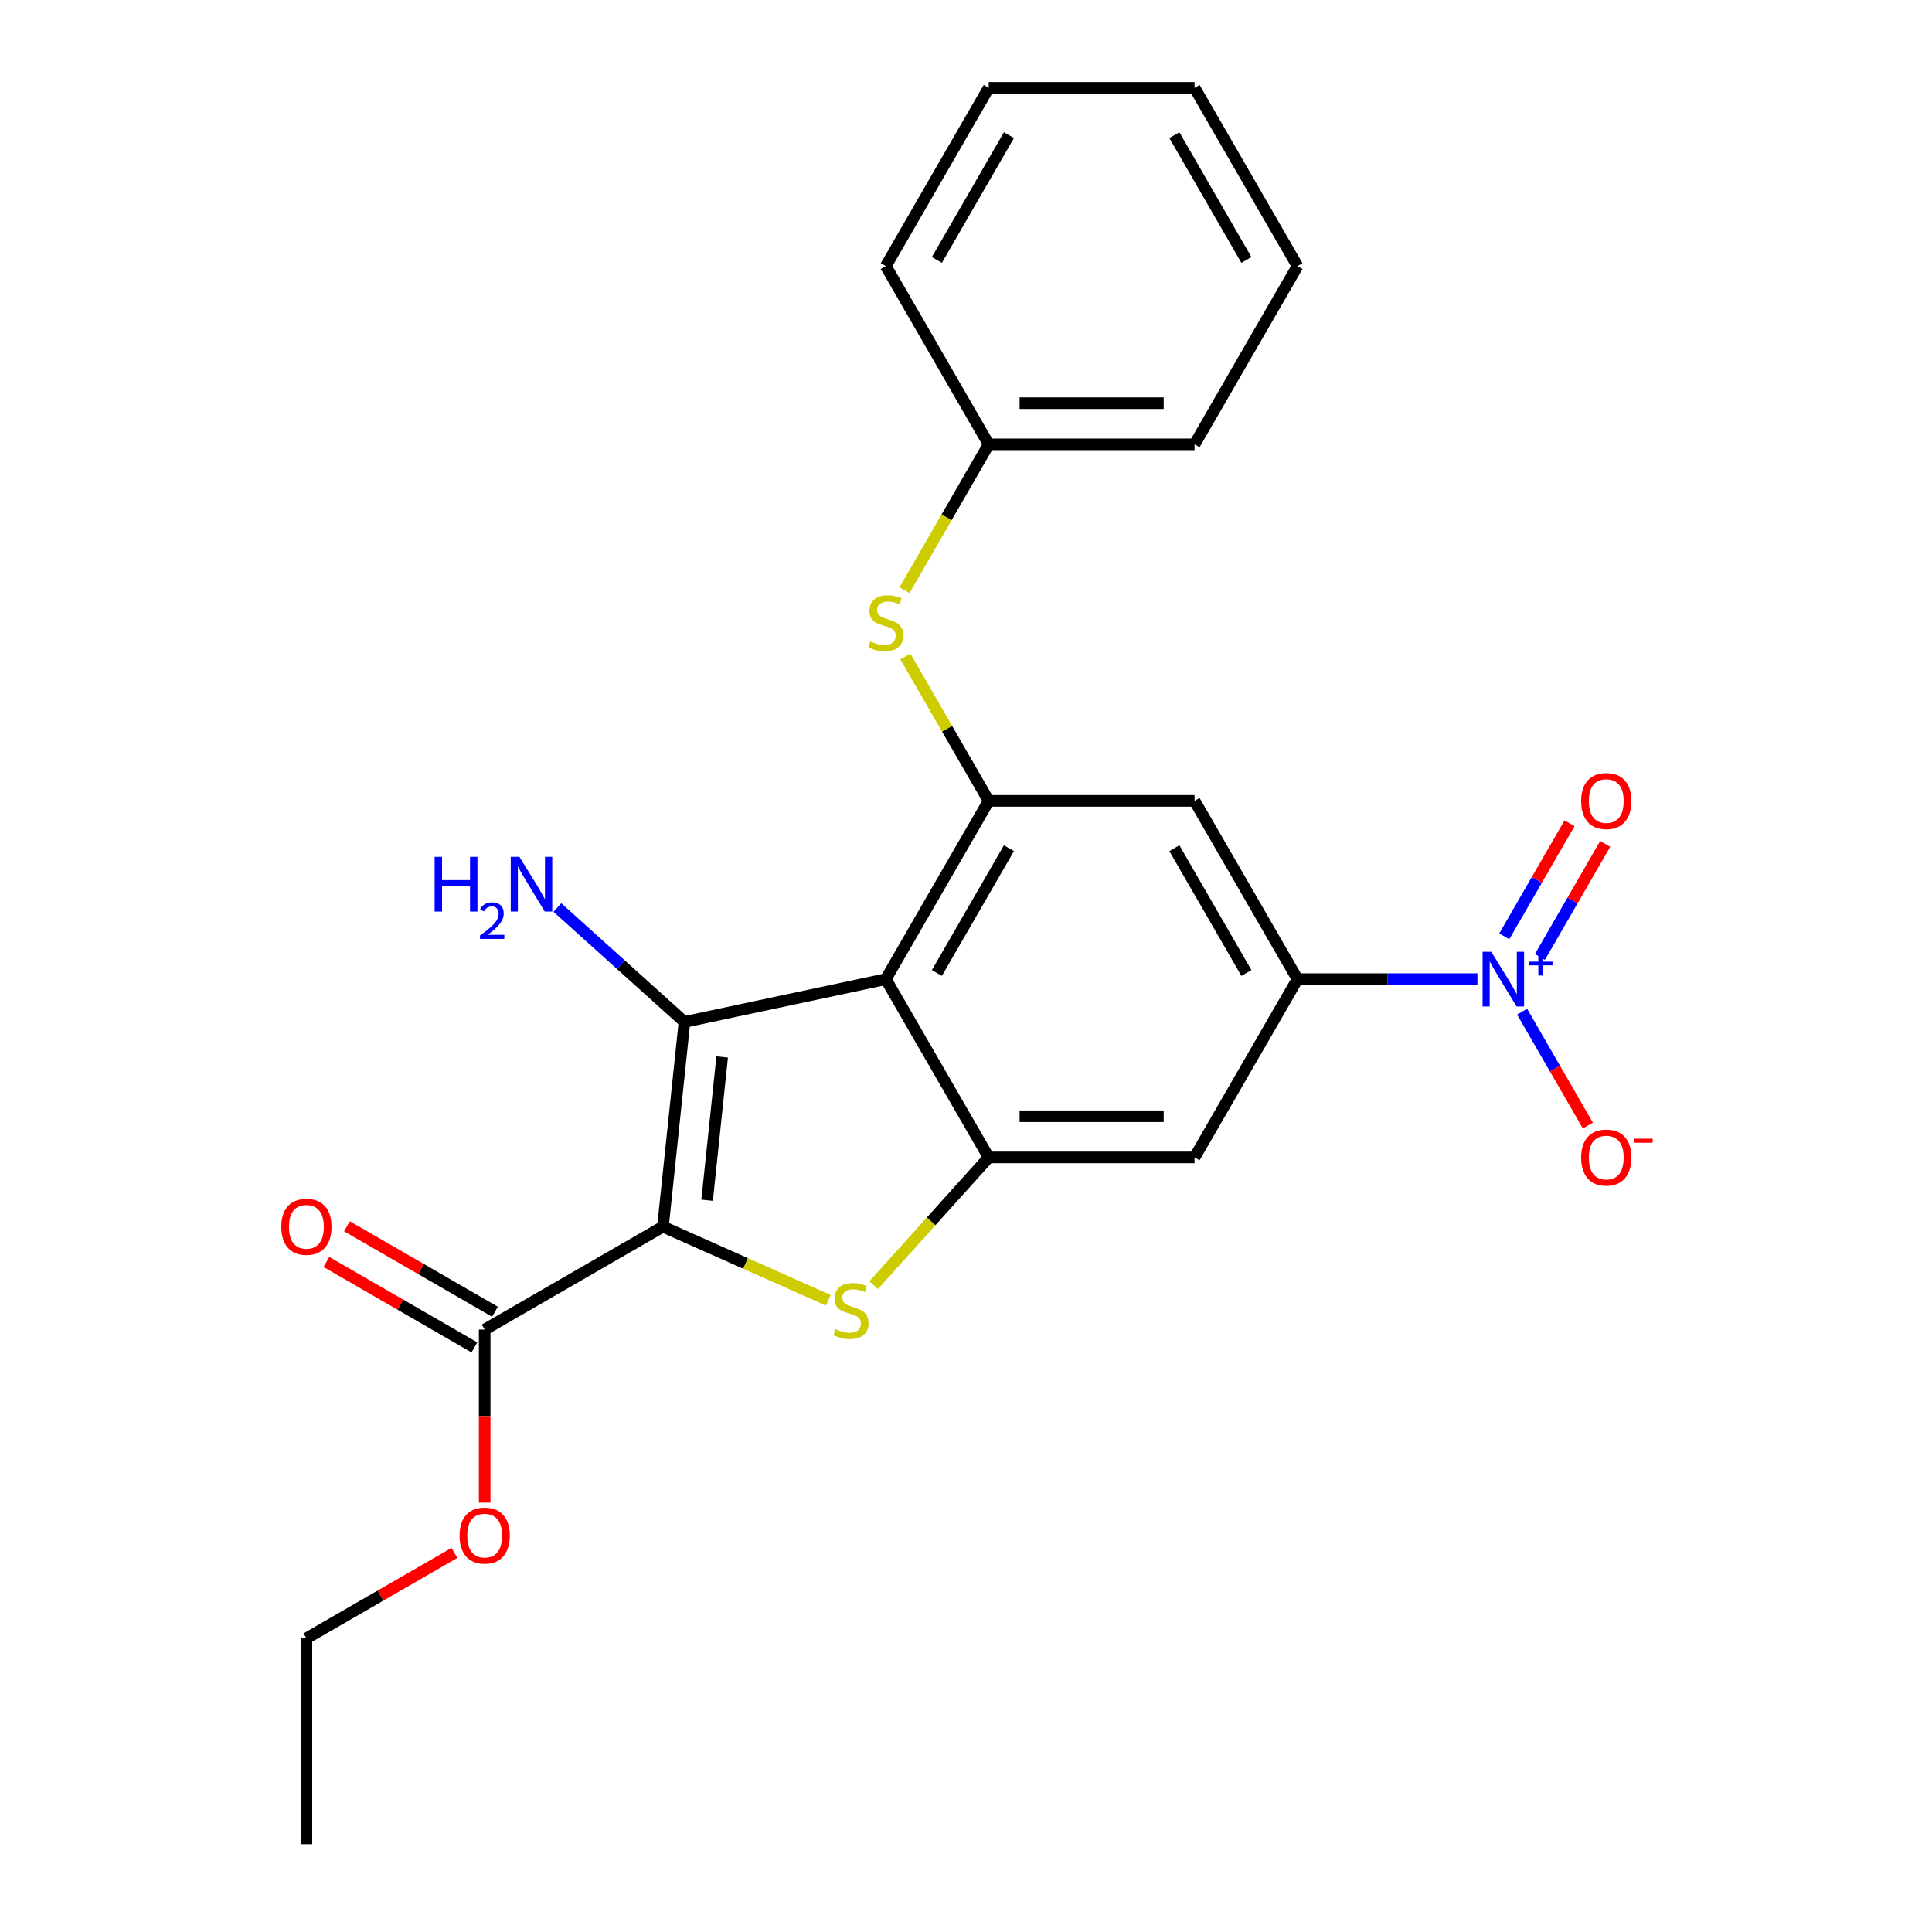 <?xml version='1.0' encoding='iso-8859-1'?>
<svg version='1.1' baseProfile='full'
              xmlns='http://www.w3.org/2000/svg'
                      xmlns:rdkit='http://www.rdkit.org/xml'
                      xmlns:xlink='http://www.w3.org/1999/xlink'
                  xml:space='preserve'
width='1000px' height='1000px' viewBox='0 0 1000 1000'>
<!-- END OF HEADER -->
<rect style='opacity:1.0;fill:#FFFFFF;stroke:none' width='1000' height='1000' x='0' y='0'> </rect>
<path class='bond-0' d='M 343.138,634.914 L 354.275,528.954' style='fill:none;fill-rule:evenodd;stroke:#000000;stroke-width:6px;stroke-linecap:butt;stroke-linejoin:miter;stroke-opacity:1' />
<path class='bond-0' d='M 366,621.248 L 373.796,547.076' style='fill:none;fill-rule:evenodd;stroke:#000000;stroke-width:6px;stroke-linecap:butt;stroke-linejoin:miter;stroke-opacity:1' />
<path class='bond-2' d='M 343.138,634.914 L 385.932,653.968' style='fill:none;fill-rule:evenodd;stroke:#000000;stroke-width:6px;stroke-linecap:butt;stroke-linejoin:miter;stroke-opacity:1' />
<path class='bond-2' d='M 385.932,653.968 L 428.727,673.021' style='fill:none;fill-rule:evenodd;stroke:#CCCC00;stroke-width:6px;stroke-linecap:butt;stroke-linejoin:miter;stroke-opacity:1' />
<path class='bond-7' d='M 343.138,634.914 L 250.868,688.186' style='fill:none;fill-rule:evenodd;stroke:#000000;stroke-width:6px;stroke-linecap:butt;stroke-linejoin:miter;stroke-opacity:1' />
<path class='bond-1' d='M 354.275,528.954 L 458.49,506.802' style='fill:none;fill-rule:evenodd;stroke:#000000;stroke-width:6px;stroke-linecap:butt;stroke-linejoin:miter;stroke-opacity:1' />
<path class='bond-13' d='M 354.275,528.954 L 321.388,499.343' style='fill:none;fill-rule:evenodd;stroke:#000000;stroke-width:6px;stroke-linecap:butt;stroke-linejoin:miter;stroke-opacity:1' />
<path class='bond-13' d='M 321.388,499.343 L 288.501,469.731' style='fill:none;fill-rule:evenodd;stroke:#0000FF;stroke-width:6px;stroke-linecap:butt;stroke-linejoin:miter;stroke-opacity:1' />
<path class='bond-5' d='M 458.49,506.802 L 511.762,414.533' style='fill:none;fill-rule:evenodd;stroke:#000000;stroke-width:6px;stroke-linecap:butt;stroke-linejoin:miter;stroke-opacity:1' />
<path class='bond-5' d='M 484.935,503.616 L 522.225,439.028' style='fill:none;fill-rule:evenodd;stroke:#000000;stroke-width:6px;stroke-linecap:butt;stroke-linejoin:miter;stroke-opacity:1' />
<path class='bond-24' d='M 458.49,506.802 L 511.762,599.072' style='fill:none;fill-rule:evenodd;stroke:#000000;stroke-width:6px;stroke-linecap:butt;stroke-linejoin:miter;stroke-opacity:1' />
<path class='bond-3' d='M 452.214,665.207 L 481.988,632.139' style='fill:none;fill-rule:evenodd;stroke:#CCCC00;stroke-width:6px;stroke-linecap:butt;stroke-linejoin:miter;stroke-opacity:1' />
<path class='bond-3' d='M 481.988,632.139 L 511.762,599.072' style='fill:none;fill-rule:evenodd;stroke:#000000;stroke-width:6px;stroke-linecap:butt;stroke-linejoin:miter;stroke-opacity:1' />
<path class='bond-8' d='M 511.762,599.072 L 618.306,599.072' style='fill:none;fill-rule:evenodd;stroke:#000000;stroke-width:6px;stroke-linecap:butt;stroke-linejoin:miter;stroke-opacity:1' />
<path class='bond-8' d='M 527.744,577.763 L 602.324,577.763' style='fill:none;fill-rule:evenodd;stroke:#000000;stroke-width:6px;stroke-linecap:butt;stroke-linejoin:miter;stroke-opacity:1' />
<path class='bond-4' d='M 764.718,506.802 L 718.148,506.802' style='fill:none;fill-rule:evenodd;stroke:#0000FF;stroke-width:6px;stroke-linecap:butt;stroke-linejoin:miter;stroke-opacity:1' />
<path class='bond-4' d='M 718.148,506.802 L 671.578,506.802' style='fill:none;fill-rule:evenodd;stroke:#000000;stroke-width:6px;stroke-linecap:butt;stroke-linejoin:miter;stroke-opacity:1' />
<path class='bond-11' d='M 787.835,523.626 L 804.851,553.1' style='fill:none;fill-rule:evenodd;stroke:#0000FF;stroke-width:6px;stroke-linecap:butt;stroke-linejoin:miter;stroke-opacity:1' />
<path class='bond-11' d='M 804.851,553.1 L 821.868,582.574' style='fill:none;fill-rule:evenodd;stroke:#FF0000;stroke-width:6px;stroke-linecap:butt;stroke-linejoin:miter;stroke-opacity:1' />
<path class='bond-12' d='M 797.062,495.306 L 813.951,466.052' style='fill:none;fill-rule:evenodd;stroke:#0000FF;stroke-width:6px;stroke-linecap:butt;stroke-linejoin:miter;stroke-opacity:1' />
<path class='bond-12' d='M 813.951,466.052 L 830.841,436.798' style='fill:none;fill-rule:evenodd;stroke:#FF0000;stroke-width:6px;stroke-linecap:butt;stroke-linejoin:miter;stroke-opacity:1' />
<path class='bond-12' d='M 778.608,484.652 L 795.497,455.398' style='fill:none;fill-rule:evenodd;stroke:#0000FF;stroke-width:6px;stroke-linecap:butt;stroke-linejoin:miter;stroke-opacity:1' />
<path class='bond-12' d='M 795.497,455.398 L 812.387,426.144' style='fill:none;fill-rule:evenodd;stroke:#FF0000;stroke-width:6px;stroke-linecap:butt;stroke-linejoin:miter;stroke-opacity:1' />
<path class='bond-9' d='M 511.762,414.533 L 618.306,414.533' style='fill:none;fill-rule:evenodd;stroke:#000000;stroke-width:6px;stroke-linecap:butt;stroke-linejoin:miter;stroke-opacity:1' />
<path class='bond-10' d='M 511.762,414.533 L 490.191,377.17' style='fill:none;fill-rule:evenodd;stroke:#000000;stroke-width:6px;stroke-linecap:butt;stroke-linejoin:miter;stroke-opacity:1' />
<path class='bond-10' d='M 490.191,377.17 L 468.619,339.807' style='fill:none;fill-rule:evenodd;stroke:#CCCC00;stroke-width:6px;stroke-linecap:butt;stroke-linejoin:miter;stroke-opacity:1' />
<path class='bond-6' d='M 671.578,506.802 L 618.306,599.072' style='fill:none;fill-rule:evenodd;stroke:#000000;stroke-width:6px;stroke-linecap:butt;stroke-linejoin:miter;stroke-opacity:1' />
<path class='bond-25' d='M 671.578,506.802 L 618.306,414.533' style='fill:none;fill-rule:evenodd;stroke:#000000;stroke-width:6px;stroke-linecap:butt;stroke-linejoin:miter;stroke-opacity:1' />
<path class='bond-25' d='M 645.133,503.616 L 607.843,439.028' style='fill:none;fill-rule:evenodd;stroke:#000000;stroke-width:6px;stroke-linecap:butt;stroke-linejoin:miter;stroke-opacity:1' />
<path class='bond-14' d='M 256.195,678.959 L 217.892,656.845' style='fill:none;fill-rule:evenodd;stroke:#000000;stroke-width:6px;stroke-linecap:butt;stroke-linejoin:miter;stroke-opacity:1' />
<path class='bond-14' d='M 217.892,656.845 L 179.589,634.731' style='fill:none;fill-rule:evenodd;stroke:#FF0000;stroke-width:6px;stroke-linecap:butt;stroke-linejoin:miter;stroke-opacity:1' />
<path class='bond-14' d='M 245.541,697.413 L 207.238,675.299' style='fill:none;fill-rule:evenodd;stroke:#000000;stroke-width:6px;stroke-linecap:butt;stroke-linejoin:miter;stroke-opacity:1' />
<path class='bond-14' d='M 207.238,675.299 L 168.935,653.185' style='fill:none;fill-rule:evenodd;stroke:#FF0000;stroke-width:6px;stroke-linecap:butt;stroke-linejoin:miter;stroke-opacity:1' />
<path class='bond-16' d='M 250.868,688.186 L 250.868,732.966' style='fill:none;fill-rule:evenodd;stroke:#000000;stroke-width:6px;stroke-linecap:butt;stroke-linejoin:miter;stroke-opacity:1' />
<path class='bond-16' d='M 250.868,732.966 L 250.868,777.746' style='fill:none;fill-rule:evenodd;stroke:#FF0000;stroke-width:6px;stroke-linecap:butt;stroke-linejoin:miter;stroke-opacity:1' />
<path class='bond-15' d='M 468.18,305.48 L 489.971,267.737' style='fill:none;fill-rule:evenodd;stroke:#CCCC00;stroke-width:6px;stroke-linecap:butt;stroke-linejoin:miter;stroke-opacity:1' />
<path class='bond-15' d='M 489.971,267.737 L 511.762,229.994' style='fill:none;fill-rule:evenodd;stroke:#000000;stroke-width:6px;stroke-linecap:butt;stroke-linejoin:miter;stroke-opacity:1' />
<path class='bond-18' d='M 511.762,229.994 L 618.306,229.994' style='fill:none;fill-rule:evenodd;stroke:#000000;stroke-width:6px;stroke-linecap:butt;stroke-linejoin:miter;stroke-opacity:1' />
<path class='bond-18' d='M 527.744,208.685 L 602.324,208.685' style='fill:none;fill-rule:evenodd;stroke:#000000;stroke-width:6px;stroke-linecap:butt;stroke-linejoin:miter;stroke-opacity:1' />
<path class='bond-19' d='M 511.762,229.994 L 458.49,137.724' style='fill:none;fill-rule:evenodd;stroke:#000000;stroke-width:6px;stroke-linecap:butt;stroke-linejoin:miter;stroke-opacity:1' />
<path class='bond-17' d='M 235.205,803.773 L 196.902,825.887' style='fill:none;fill-rule:evenodd;stroke:#FF0000;stroke-width:6px;stroke-linecap:butt;stroke-linejoin:miter;stroke-opacity:1' />
<path class='bond-17' d='M 196.902,825.887 L 158.599,848.002' style='fill:none;fill-rule:evenodd;stroke:#000000;stroke-width:6px;stroke-linecap:butt;stroke-linejoin:miter;stroke-opacity:1' />
<path class='bond-20' d='M 158.599,848.002 L 158.599,954.545' style='fill:none;fill-rule:evenodd;stroke:#000000;stroke-width:6px;stroke-linecap:butt;stroke-linejoin:miter;stroke-opacity:1' />
<path class='bond-22' d='M 618.306,229.994 L 671.578,137.724' style='fill:none;fill-rule:evenodd;stroke:#000000;stroke-width:6px;stroke-linecap:butt;stroke-linejoin:miter;stroke-opacity:1' />
<path class='bond-21' d='M 458.49,137.724 L 511.762,45.455' style='fill:none;fill-rule:evenodd;stroke:#000000;stroke-width:6px;stroke-linecap:butt;stroke-linejoin:miter;stroke-opacity:1' />
<path class='bond-21' d='M 484.935,134.538 L 522.225,69.949' style='fill:none;fill-rule:evenodd;stroke:#000000;stroke-width:6px;stroke-linecap:butt;stroke-linejoin:miter;stroke-opacity:1' />
<path class='bond-23' d='M 511.762,45.455 L 618.306,45.455' style='fill:none;fill-rule:evenodd;stroke:#000000;stroke-width:6px;stroke-linecap:butt;stroke-linejoin:miter;stroke-opacity:1' />
<path class='bond-26' d='M 671.578,137.724 L 618.306,45.455' style='fill:none;fill-rule:evenodd;stroke:#000000;stroke-width:6px;stroke-linecap:butt;stroke-linejoin:miter;stroke-opacity:1' />
<path class='bond-26' d='M 645.133,134.538 L 607.843,69.949' style='fill:none;fill-rule:evenodd;stroke:#000000;stroke-width:6px;stroke-linecap:butt;stroke-linejoin:miter;stroke-opacity:1' />
<path  class='atom-3' d='M 432.47 687.969
Q 432.79 688.089, 434.11 688.649
Q 435.43 689.209, 436.87 689.569
Q 438.35 689.889, 439.79 689.889
Q 442.47 689.889, 444.03 688.609
Q 445.59 687.289, 445.59 685.009
Q 445.59 683.449, 444.79 682.489
Q 444.03 681.529, 442.83 681.009
Q 441.63 680.489, 439.63 679.889
Q 437.11 679.129, 435.59 678.409
Q 434.11 677.689, 433.03 676.169
Q 431.99 674.649, 431.99 672.089
Q 431.99 668.529, 434.39 666.329
Q 436.83 664.129, 441.63 664.129
Q 444.91 664.129, 448.63 665.689
L 447.71 668.769
Q 444.31 667.369, 441.75 667.369
Q 438.99 667.369, 437.47 668.529
Q 435.95 669.649, 435.99 671.609
Q 435.99 673.129, 436.75 674.049
Q 437.55 674.969, 438.67 675.489
Q 439.83 676.009, 441.75 676.609
Q 444.31 677.409, 445.83 678.209
Q 447.35 679.009, 448.43 680.649
Q 449.55 682.249, 449.55 685.009
Q 449.55 688.929, 446.91 691.049
Q 444.31 693.129, 439.95 693.129
Q 437.43 693.129, 435.51 692.569
Q 433.63 692.049, 431.39 691.129
L 432.47 687.969
' fill='#CCCC00'/>
<path  class='atom-5' d='M 771.861 492.642
L 781.141 507.642
Q 782.061 509.122, 783.541 511.802
Q 785.021 514.482, 785.101 514.642
L 785.101 492.642
L 788.861 492.642
L 788.861 520.962
L 784.981 520.962
L 775.021 504.562
Q 773.861 502.642, 772.621 500.442
Q 771.421 498.242, 771.061 497.562
L 771.061 520.962
L 767.381 520.962
L 767.381 492.642
L 771.861 492.642
' fill='#0000FF'/>
<path  class='atom-5' d='M 791.237 497.747
L 796.227 497.747
L 796.227 492.494
L 798.445 492.494
L 798.445 497.747
L 803.566 497.747
L 803.566 499.648
L 798.445 499.648
L 798.445 504.928
L 796.227 504.928
L 796.227 499.648
L 791.237 499.648
L 791.237 497.747
' fill='#0000FF'/>
<path  class='atom-11' d='M 450.49 331.983
Q 450.81 332.103, 452.13 332.663
Q 453.45 333.223, 454.89 333.583
Q 456.37 333.903, 457.81 333.903
Q 460.49 333.903, 462.05 332.623
Q 463.61 331.303, 463.61 329.023
Q 463.61 327.463, 462.81 326.503
Q 462.05 325.543, 460.85 325.023
Q 459.65 324.503, 457.65 323.903
Q 455.13 323.143, 453.61 322.423
Q 452.13 321.703, 451.05 320.183
Q 450.01 318.663, 450.01 316.103
Q 450.01 312.543, 452.41 310.343
Q 454.85 308.143, 459.65 308.143
Q 462.93 308.143, 466.65 309.703
L 465.73 312.783
Q 462.33 311.383, 459.77 311.383
Q 457.01 311.383, 455.49 312.543
Q 453.97 313.663, 454.01 315.623
Q 454.01 317.143, 454.77 318.063
Q 455.57 318.983, 456.69 319.503
Q 457.85 320.023, 459.77 320.623
Q 462.33 321.423, 463.85 322.223
Q 465.37 323.023, 466.45 324.663
Q 467.57 326.263, 467.57 329.023
Q 467.57 332.943, 464.93 335.063
Q 462.33 337.143, 457.97 337.143
Q 455.45 337.143, 453.53 336.583
Q 451.65 336.063, 449.41 335.143
L 450.49 331.983
' fill='#CCCC00'/>
<path  class='atom-12' d='M 818.393 599.152
Q 818.393 592.352, 821.753 588.552
Q 825.113 584.752, 831.393 584.752
Q 837.673 584.752, 841.033 588.552
Q 844.393 592.352, 844.393 599.152
Q 844.393 606.032, 840.993 609.952
Q 837.593 613.832, 831.393 613.832
Q 825.153 613.832, 821.753 609.952
Q 818.393 606.072, 818.393 599.152
M 831.393 610.632
Q 835.713 610.632, 838.033 607.752
Q 840.393 604.832, 840.393 599.152
Q 840.393 593.592, 838.033 590.792
Q 835.713 587.952, 831.393 587.952
Q 827.073 587.952, 824.713 590.752
Q 822.393 593.552, 822.393 599.152
Q 822.393 604.872, 824.713 607.752
Q 827.073 610.632, 831.393 610.632
' fill='#FF0000'/>
<path  class='atom-12' d='M 845.713 589.374
L 855.402 589.374
L 855.402 591.486
L 845.713 591.486
L 845.713 589.374
' fill='#FF0000'/>
<path  class='atom-13' d='M 818.393 414.613
Q 818.393 407.813, 821.753 404.013
Q 825.113 400.213, 831.393 400.213
Q 837.673 400.213, 841.033 404.013
Q 844.393 407.813, 844.393 414.613
Q 844.393 421.493, 840.993 425.413
Q 837.593 429.293, 831.393 429.293
Q 825.153 429.293, 821.753 425.413
Q 818.393 421.533, 818.393 414.613
M 831.393 426.093
Q 835.713 426.093, 838.033 423.213
Q 840.393 420.293, 840.393 414.613
Q 840.393 409.053, 838.033 406.253
Q 835.713 403.413, 831.393 403.413
Q 827.073 403.413, 824.713 406.213
Q 822.393 409.013, 822.393 414.613
Q 822.393 420.333, 824.713 423.213
Q 827.073 426.093, 831.393 426.093
' fill='#FF0000'/>
<path  class='atom-14' d='M 224.964 443.502
L 228.804 443.502
L 228.804 455.542
L 243.284 455.542
L 243.284 443.502
L 247.124 443.502
L 247.124 471.822
L 243.284 471.822
L 243.284 458.742
L 228.804 458.742
L 228.804 471.822
L 224.964 471.822
L 224.964 443.502
' fill='#0000FF'/>
<path  class='atom-14' d='M 248.497 470.829
Q 249.184 469.06, 250.82 468.083
Q 252.457 467.08, 254.728 467.08
Q 257.552 467.08, 259.136 468.611
Q 260.72 470.142, 260.72 472.862
Q 260.72 475.634, 258.661 478.221
Q 256.628 480.808, 252.404 483.87
L 261.037 483.87
L 261.037 485.982
L 248.444 485.982
L 248.444 484.214
Q 251.929 481.732, 253.988 479.884
Q 256.074 478.036, 257.077 476.373
Q 258.08 474.71, 258.08 472.994
Q 258.08 471.198, 257.183 470.195
Q 256.285 469.192, 254.728 469.192
Q 253.223 469.192, 252.22 469.799
Q 251.216 470.406, 250.504 471.753
L 248.497 470.829
' fill='#0000FF'/>
<path  class='atom-14' d='M 268.837 443.502
L 278.117 458.502
Q 279.037 459.982, 280.517 462.662
Q 281.997 465.342, 282.077 465.502
L 282.077 443.502
L 285.837 443.502
L 285.837 471.822
L 281.957 471.822
L 271.997 455.422
Q 270.837 453.502, 269.597 451.302
Q 268.397 449.102, 268.037 448.422
L 268.037 471.822
L 264.357 471.822
L 264.357 443.502
L 268.837 443.502
' fill='#0000FF'/>
<path  class='atom-15' d='M 145.599 634.994
Q 145.599 628.194, 148.959 624.394
Q 152.319 620.594, 158.599 620.594
Q 164.879 620.594, 168.239 624.394
Q 171.599 628.194, 171.599 634.994
Q 171.599 641.874, 168.199 645.794
Q 164.799 649.674, 158.599 649.674
Q 152.359 649.674, 148.959 645.794
Q 145.599 641.914, 145.599 634.994
M 158.599 646.474
Q 162.919 646.474, 165.239 643.594
Q 167.599 640.674, 167.599 634.994
Q 167.599 629.434, 165.239 626.634
Q 162.919 623.794, 158.599 623.794
Q 154.279 623.794, 151.919 626.594
Q 149.599 629.394, 149.599 634.994
Q 149.599 640.714, 151.919 643.594
Q 154.279 646.474, 158.599 646.474
' fill='#FF0000'/>
<path  class='atom-17' d='M 237.868 794.81
Q 237.868 788.01, 241.228 784.21
Q 244.588 780.41, 250.868 780.41
Q 257.148 780.41, 260.508 784.21
Q 263.868 788.01, 263.868 794.81
Q 263.868 801.69, 260.468 805.61
Q 257.068 809.49, 250.868 809.49
Q 244.628 809.49, 241.228 805.61
Q 237.868 801.73, 237.868 794.81
M 250.868 806.29
Q 255.188 806.29, 257.508 803.41
Q 259.868 800.49, 259.868 794.81
Q 259.868 789.25, 257.508 786.45
Q 255.188 783.61, 250.868 783.61
Q 246.548 783.61, 244.188 786.41
Q 241.868 789.21, 241.868 794.81
Q 241.868 800.53, 244.188 803.41
Q 246.548 806.29, 250.868 806.29
' fill='#FF0000'/>
</svg>
